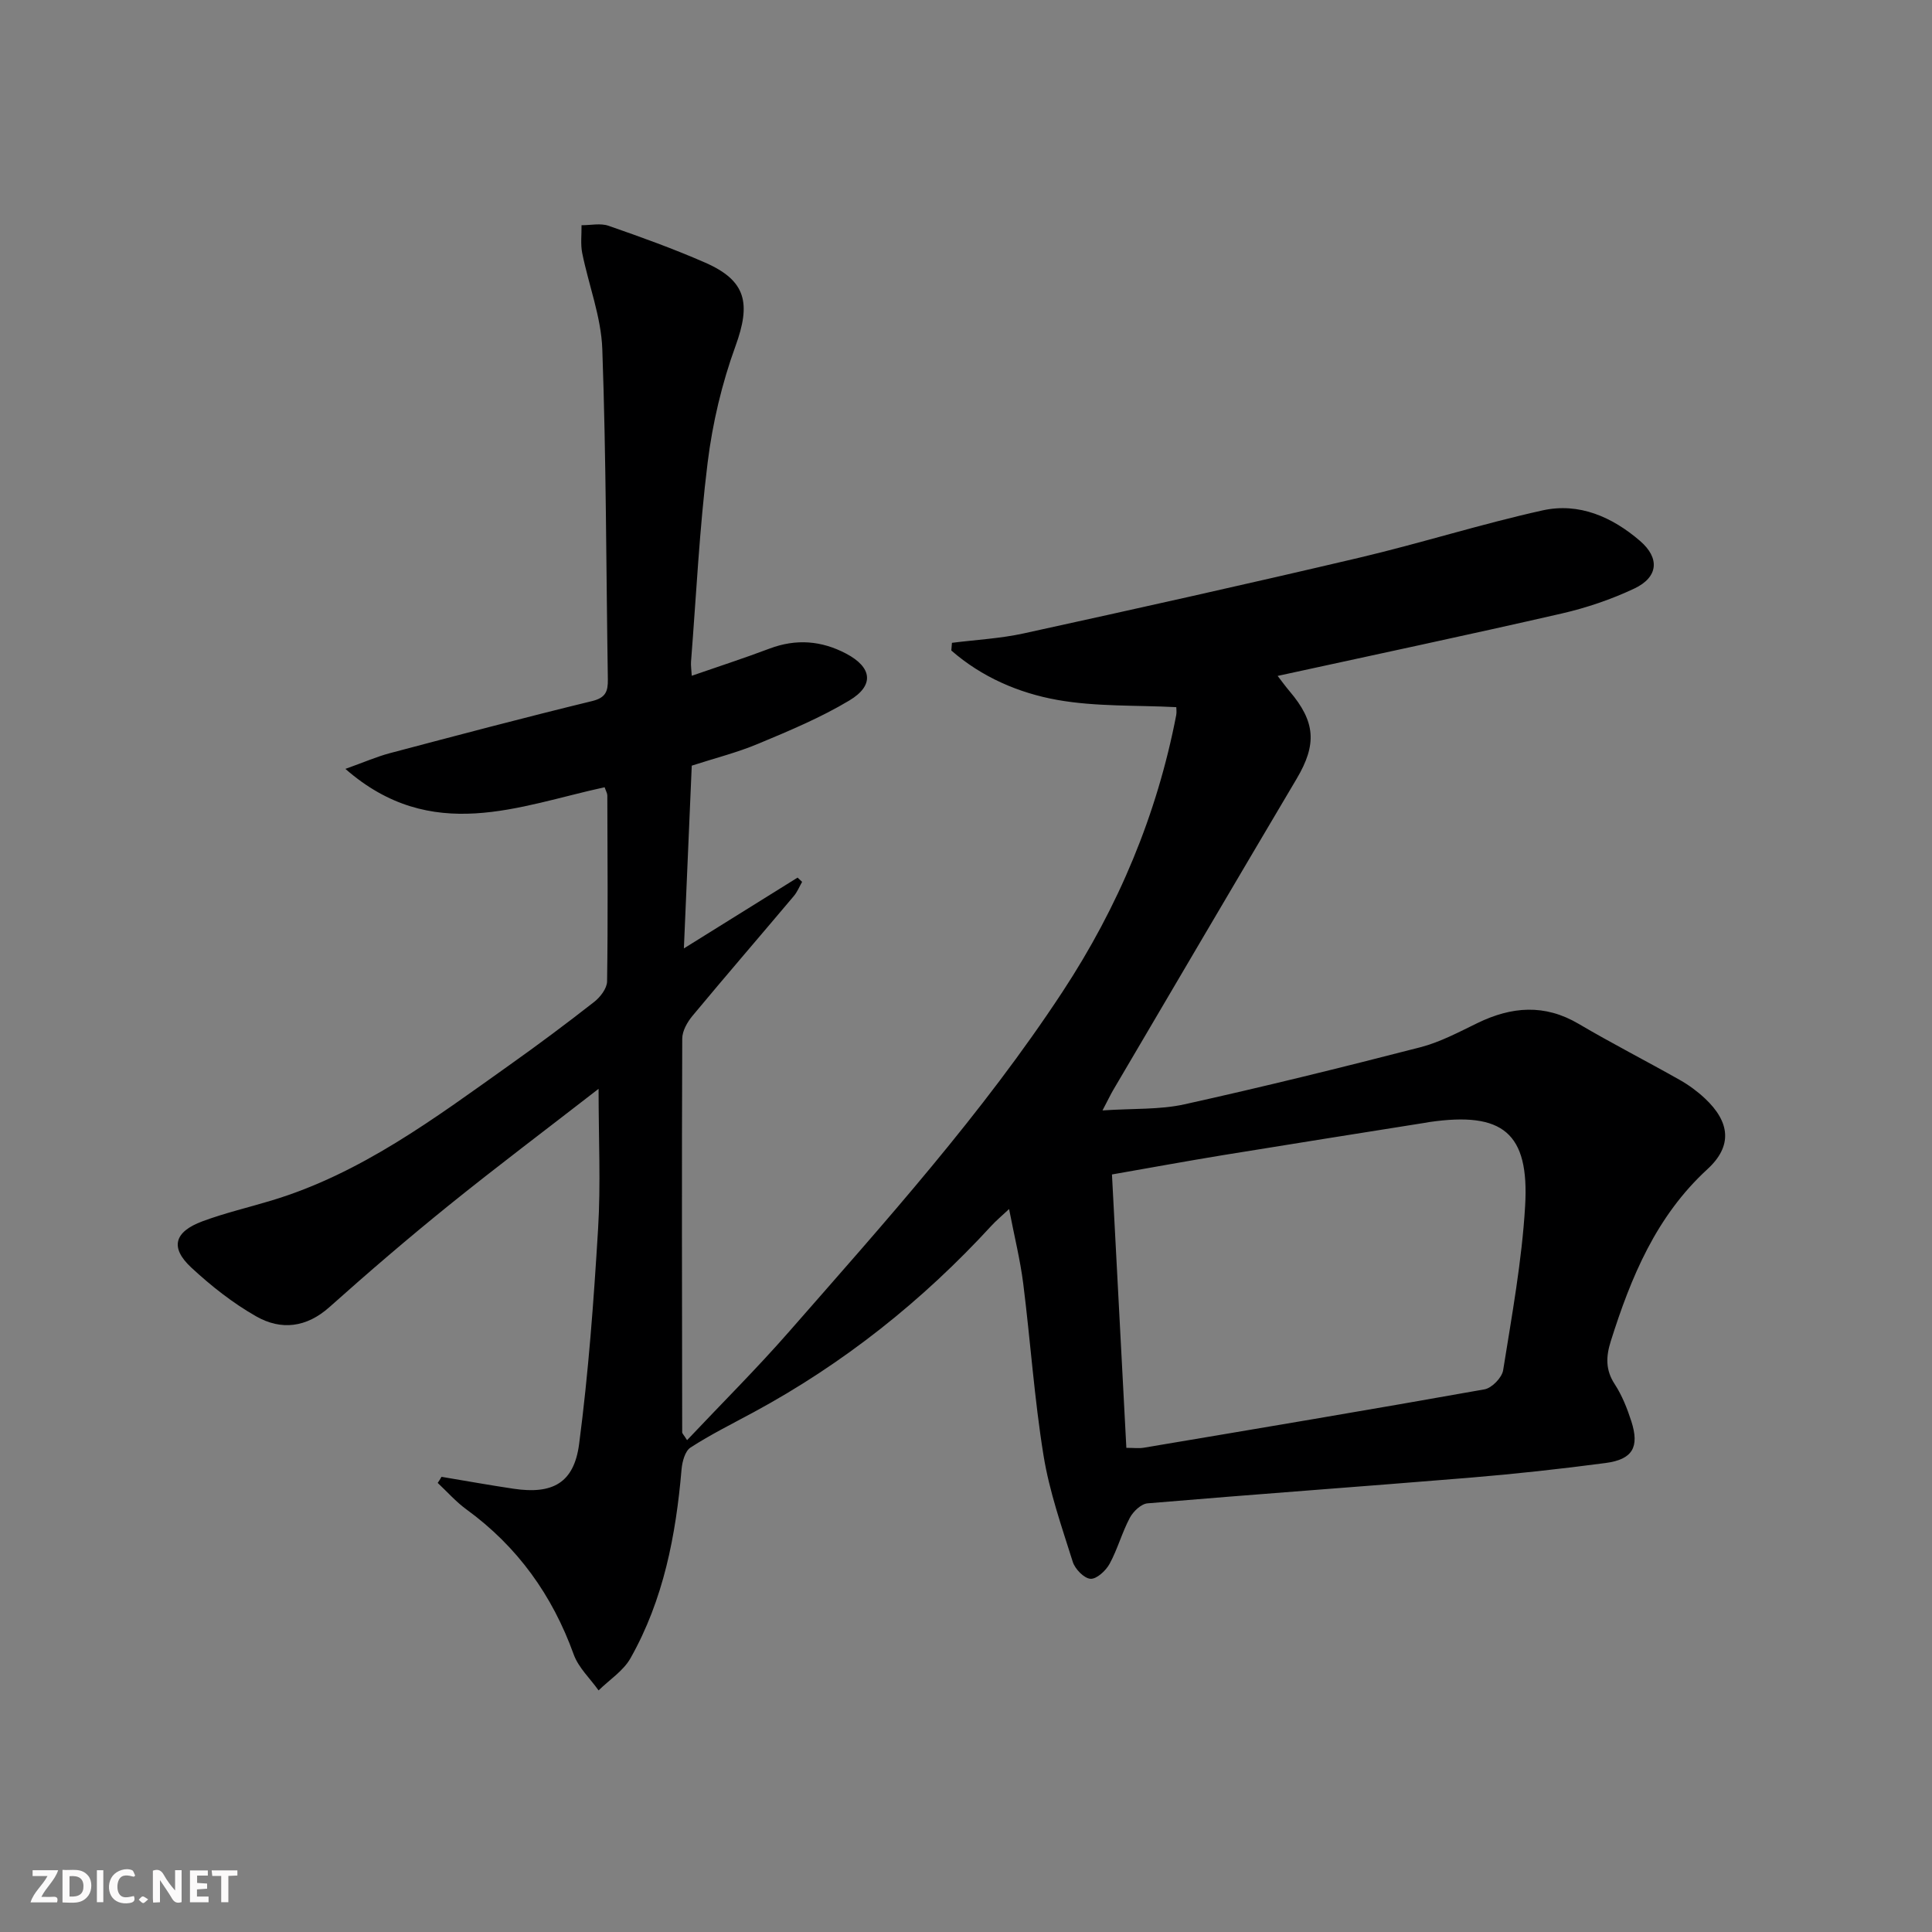 <svg enable-background="new 0 0 400 400" viewBox="0 0 400 400" xmlns="http://www.w3.org/2000/svg"><rect x="0" y="0" width="400" height="400" fill="#808080" stroke="none"/><g fill="#fbfafa"><path d="m37.59 393.81c-.92.31-1.52.05-2-.78-.7-1.2-1.52-2.34-2.47-3.78v4.59c-.55.03-.95.05-1.41.07-.03-.37-.06-.64-.06-.91 0-1.91 0-3.81 0-5.7 1.13-.41 1.77-.03 2.29.91.62 1.11 1.38 2.14 2.31 3.19v-4.2h1.35v6.61z"/><path d="m12.94 393.88v-6.75c1.9.19 3.93-.54 5.37 1.29.8 1.01.78 2.88.03 3.97-1.37 1.97-3.4 1.51-5.4 1.49m1.45-1.22c2.04.12 2.92-.58 2.89-2.21-.03-1.51-.98-2.19-2.89-2z"/><path d="m11.81 393.87h-5.49c.68-2.18 2.47-3.48 3.51-5.45h-3.08v-1.21h5.29c-.71 2.13-2.44 3.48-3.47 5.51.86 0 1.63.04 2.39-.01.79-.05 1.14.21.85 1.16"/><path d="m39.33 393.86v-6.61h3.7v1.07h-2.22v1.52c.68.04 1.34.09 2.07.13v1.07c-.72.05-1.38.09-2.1.14v1.48h2.4v1.19h-3.85z"/><path d="m27.71 388.56c-1.15-.3-2.46-.61-3.1.64-.37.73-.41 1.93-.06 2.67.63 1.35 1.99.93 3.17.68.35.94-.01 1.32-.93 1.46-1.62.25-3.05-.27-3.76-1.48-.73-1.25-.6-3.03.31-4.17.88-1.11 2.71-1.7 4-1.16.32.13.44.74.65 1.12-.1.08-.19.16-.28.24"/><path d="m49.15 387.24v1.07c-.59.02-1.17.05-1.87.08v5.44h-1.48v-5.44h-1.85c-.05-.4-.08-.73-.13-1.15z"/><path d="m20.06 387.21h1.33v6.62h-1.33z"/><path d="m30.68 393.25c-.49.38-.8.79-1.05.76-.32-.05-.6-.45-.9-.7.26-.24.51-.64.8-.67.29-.04.62.3 1.15.61"/></g><path d="m91.41 305.76c4.98.83 9.95 1.73 14.94 2.47 8.02 1.19 12.49-1.16 13.55-9.26 1.94-14.79 3.03-29.71 3.93-44.6.56-9.22.1-18.51.1-28.94-10.91 8.47-21.09 16.12-31 24.12-8.42 6.8-16.64 13.85-24.71 21.06-4.78 4.27-10.02 4.86-15.16 1.94-4.86-2.76-9.37-6.32-13.47-10.13-4.42-4.11-3.54-7.38 2.32-9.56 4.65-1.73 9.52-2.86 14.28-4.3 18.53-5.58 33.75-17 49.21-27.99 5.97-4.24 11.85-8.62 17.61-13.13 1.27-.99 2.66-2.8 2.68-4.25.19-12.83.09-25.66.05-38.49 0-.45-.28-.89-.56-1.71-17.71 3.84-35.78 11.86-53.67-3.8 3.82-1.36 6.45-2.52 9.19-3.25 13.94-3.69 27.88-7.38 41.89-10.79 2.83-.69 3.29-2.02 3.26-4.48-.36-22.8-.34-45.62-1.15-68.4-.24-6.67-2.82-13.24-4.16-19.88-.37-1.85-.11-3.84-.14-5.76 1.88.01 3.92-.47 5.6.12 6.74 2.34 13.48 4.77 20.01 7.63 8.53 3.74 9.48 8.44 6.26 17.29-2.81 7.72-4.75 15.93-5.76 24.09-1.7 13.68-2.36 27.48-3.44 41.24-.06.81.08 1.64.15 2.91 5.54-1.92 10.87-3.65 16.12-5.63 5.5-2.07 10.75-1.65 15.87 1.06 5.33 2.82 5.88 6.54.65 9.68-5.94 3.56-12.42 6.27-18.84 8.95-4.4 1.85-9.09 3.02-13.8 4.55-.54 12.46-1.07 24.83-1.63 37.84 8.21-5.12 15.88-9.89 23.54-14.66.31.29.63.59.94.88-.57.99-1 2.1-1.73 2.95-6.97 8.27-14.04 16.46-20.96 24.78-1.08 1.3-2.13 3.14-2.13 4.74-.11 27.16-.05 54.32-.01 81.48 0 .26.3.51 1.01 1.64 7.18-7.61 14.43-14.82 21.15-22.5 19.84-22.67 40.01-45.09 56.61-70.37 11.53-17.56 19.52-36.57 23.51-57.22.12-.63.02-1.31.02-1.67-8.27-.43-16.61-.07-24.64-1.5-8.01-1.43-15.66-4.74-21.94-10.23.04-.53.09-1.06.13-1.59 4.97-.63 10.02-.89 14.9-1.96 23.16-5.07 46.3-10.22 69.37-15.65 12.74-3 25.25-6.98 38.02-9.81 7.54-1.67 14.4 1.35 20.17 6.32 4.14 3.56 3.79 7.52-1.2 9.87-4.76 2.24-9.87 3.98-15.01 5.16-19.41 4.45-38.88 8.57-58.82 12.92.77.99 1.58 2.12 2.47 3.17 5.39 6.33 5.68 11.02 1.47 18.12-12.72 21.46-25.35 42.98-38 64.48-.49.84-.91 1.73-2.2 4.19 6.42-.43 11.85-.13 16.96-1.26 16.34-3.62 32.6-7.63 48.82-11.81 4.12-1.06 8.01-3.15 11.88-5.03 7.04-3.41 13.87-3.98 20.91.17 6.87 4.05 14 7.69 20.95 11.62 1.86 1.05 3.64 2.36 5.2 3.82 5.24 4.91 5.74 9.87.53 14.65-10.63 9.76-15.83 22.35-20.02 35.63-.99 3.15-1.12 5.92.81 8.87 1.52 2.33 2.59 5.03 3.45 7.7 1.72 5.35.27 7.9-5.33 8.64-9.38 1.24-18.79 2.27-28.22 3.05-22.2 1.83-44.42 3.42-66.61 5.3-1.33.11-2.97 1.68-3.67 2.99-1.63 3.07-2.54 6.51-4.2 9.55-.77 1.41-2.68 3.17-3.95 3.08-1.33-.09-3.19-2.01-3.66-3.49-2.29-7.28-4.85-14.56-6.06-22.05-1.91-11.77-2.71-23.72-4.2-35.57-.62-4.91-1.83-9.74-2.93-15.44-1.61 1.51-2.7 2.41-3.65 3.45-14.31 15.58-30.65 28.57-49.28 38.64-4.38 2.37-8.86 4.59-13.03 7.29-1.13.73-1.71 2.91-1.85 4.49-1.17 13.69-3.74 27.03-10.57 39.12-1.48 2.63-4.37 4.47-6.61 6.67-1.75-2.47-4.16-4.7-5.15-7.44-4.43-12.28-11.64-22.34-22.22-30.04-2.16-1.57-3.97-3.64-5.94-5.48.29-.39.54-.83.79-1.26zm141.79-6c1.59 0 2.6.14 3.57-.02 23.54-3.96 47.09-7.9 70.58-12.09 1.52-.27 3.62-2.43 3.86-3.96 1.8-11.29 3.88-22.61 4.55-33.99.9-15.19-4.64-19.6-19.84-17.39-.33.05-.65.12-.98.17-13.92 2.22-27.84 4.41-41.74 6.68-7.63 1.25-15.23 2.65-22.98 4 1 19.2 1.98 37.72 2.98 56.6z" fill="#000001"/></svg>
